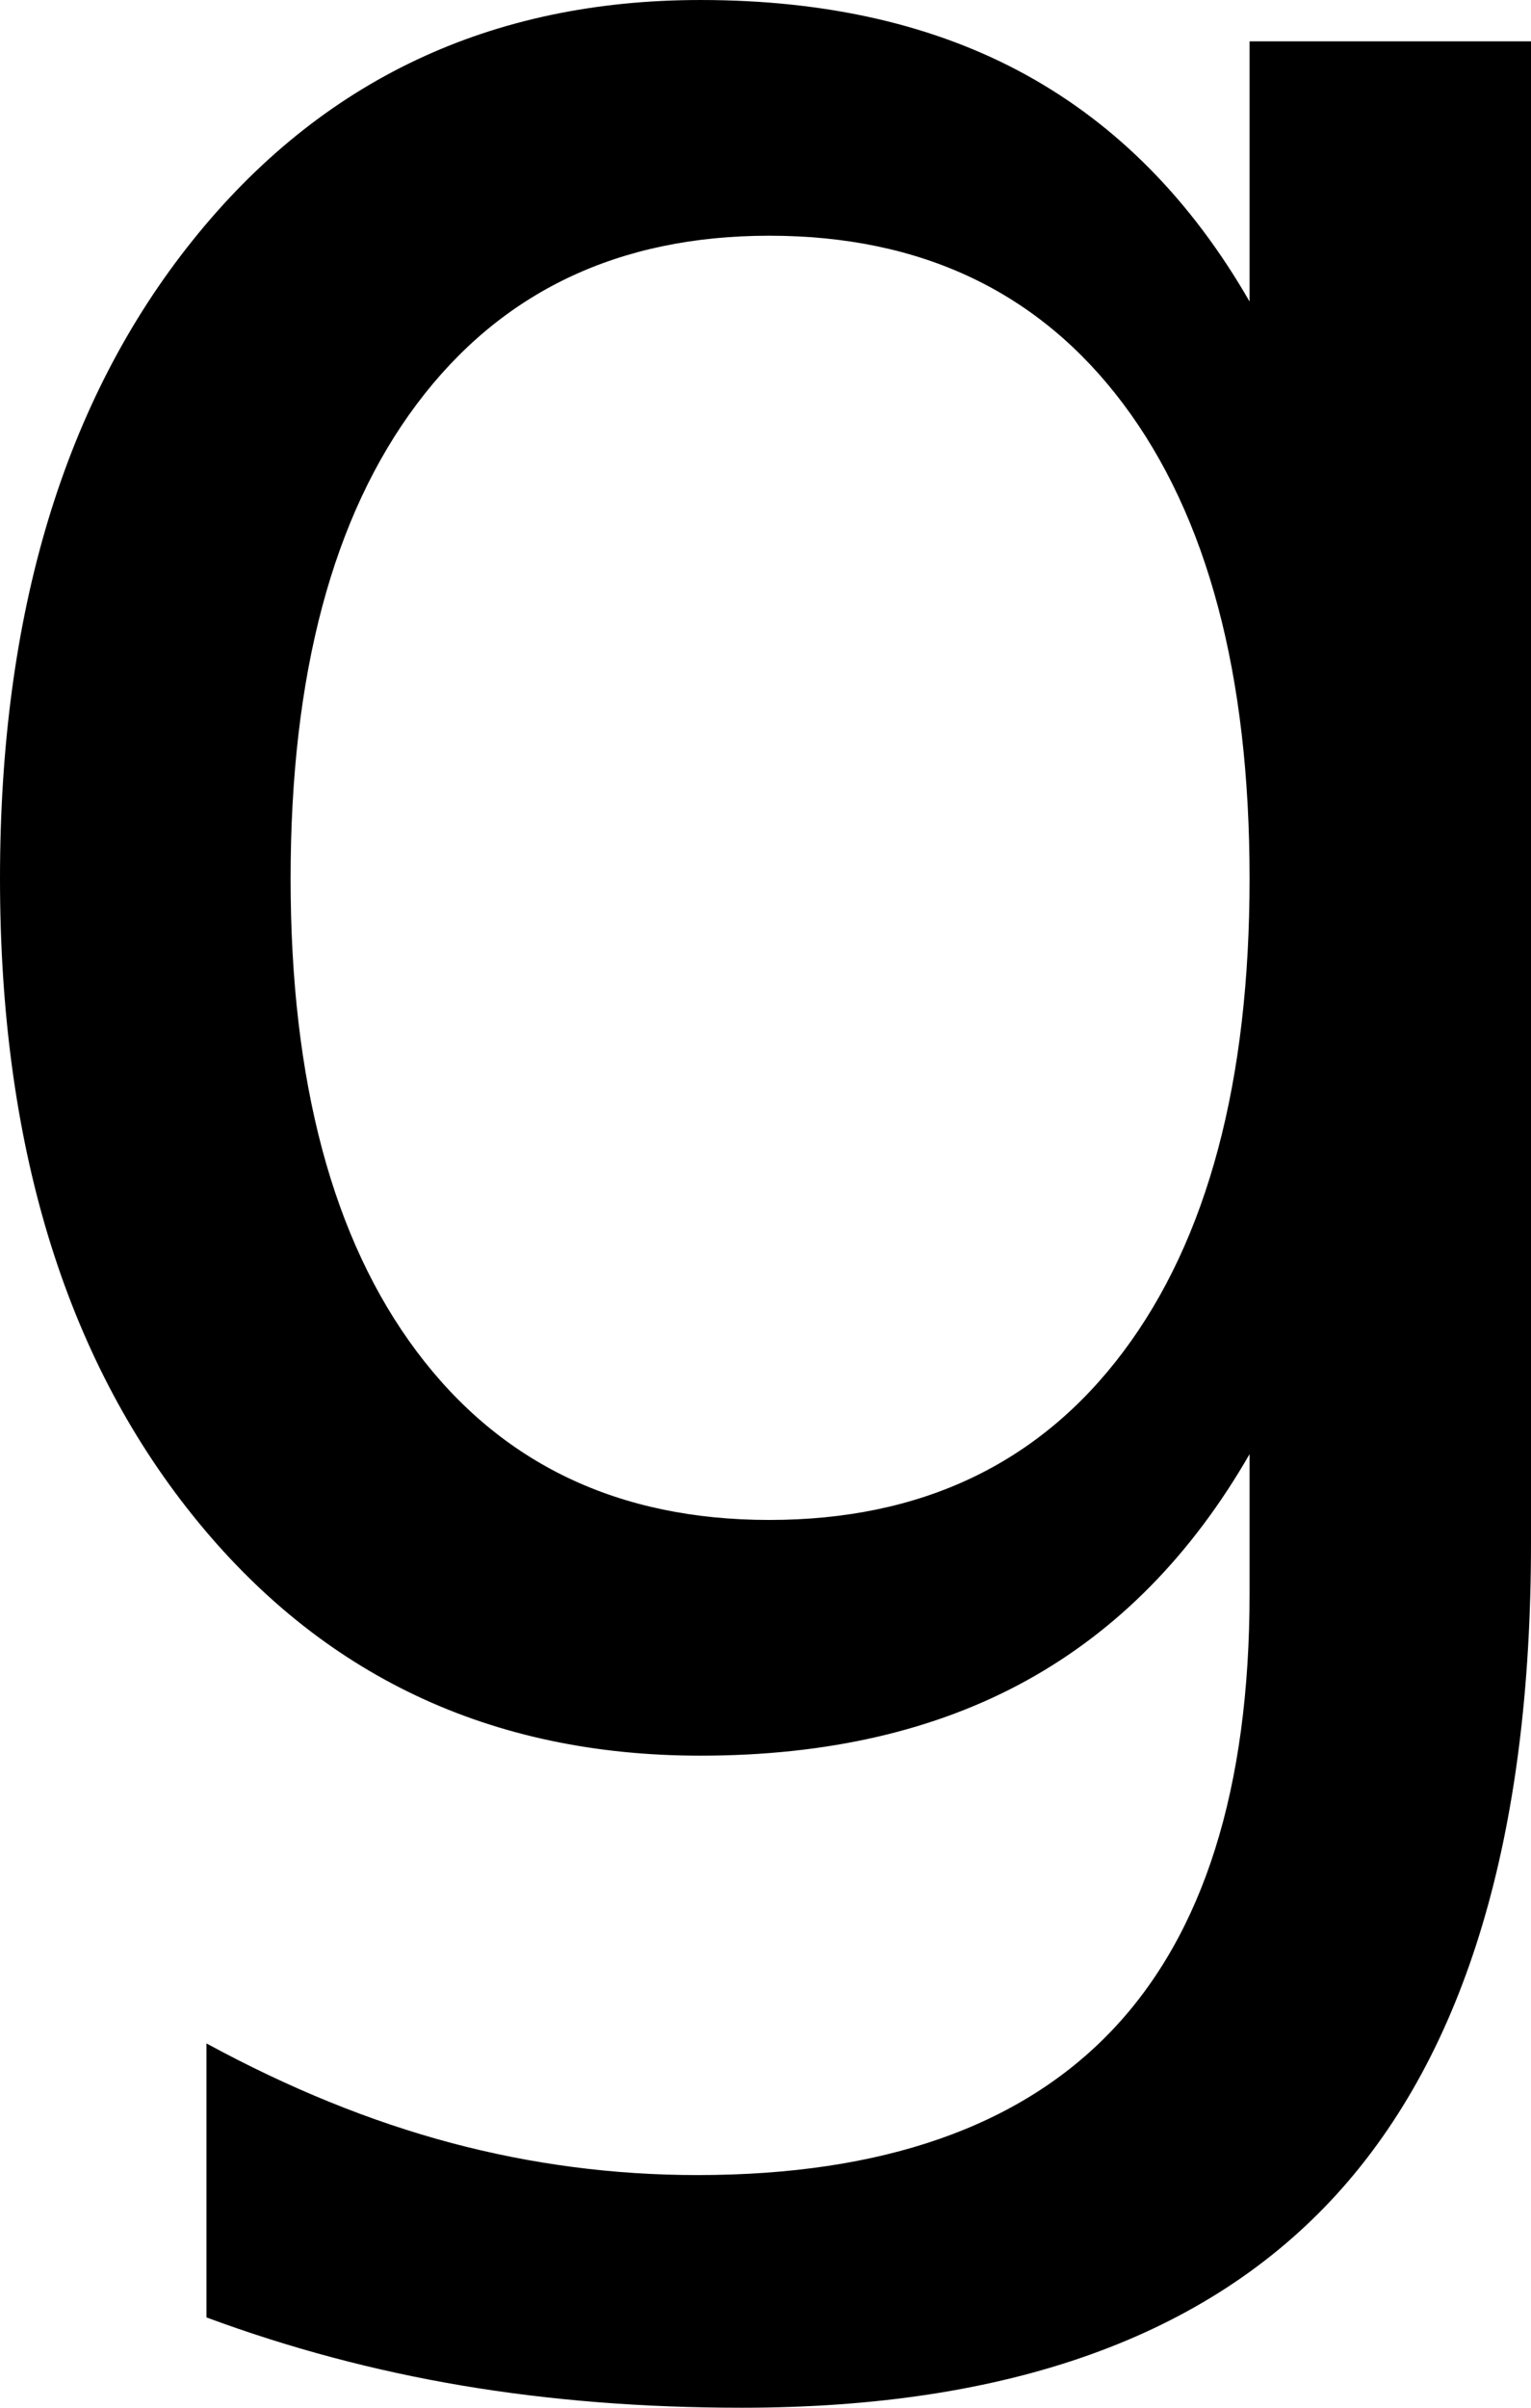 <?xml version="1.0" encoding="UTF-8" standalone="no"?>
<!-- Created with Inkscape (http://www.inkscape.org/) -->
<svg
   xmlns:dc="http://purl.org/dc/elements/1.1/"
   xmlns:cc="http://web.resource.org/cc/"
   xmlns:rdf="http://www.w3.org/1999/02/22-rdf-syntax-ns#"
   xmlns:svg="http://www.w3.org/2000/svg"
   xmlns="http://www.w3.org/2000/svg"
   xmlns:sodipodi="http://sodipodi.sourceforge.net/DTD/sodipodi-0.dtd"
   xmlns:inkscape="http://www.inkscape.org/namespaces/inkscape"
   width="244.385"
   height="384.033"
   id="svg2"
   inkscape:label="Pozadí"
   sodipodi:version="0.32"
   inkscape:version="0.44.1"
   sodipodi:docbase="D:\Pracovní data\Martin Kozák\Projekty\Aktivní\Jazyky na Wikipedii CS\Znaky IPA\Křivky\Nové"
   sodipodi:docname="IPA Unicode 0x0067.svg"
   version="1.0">
  <defs
     id="defs1876" />
  <sodipodi:namedview
     id="base"
     pagecolor="#ffffff"
     bordercolor="#666666"
     borderopacity="1.0"
     inkscape:pageopacity="0.0"
     inkscape:pageshadow="2"
     inkscape:zoom="0.35"
     inkscape:cx="375"
     inkscape:cy="62.857143"
     inkscape:document-units="px"
     inkscape:current-layer="layer1"
     inkscape:window-width="1280"
     inkscape:window-height="968"
     inkscape:window-x="-4"
     inkscape:window-y="-4" />
  <g
     inkscape:label="Vrstva 1"
     inkscape:groupmode="layer"
     id="layer1"
     transform="translate(327.208,354.545)">
    <path
       transform="translate(-23.367,-155.415)"
       style="font-size:500px;font-style:normal;font-weight:normal;fill:black;fill-opacity:1;stroke:none;stroke-width:1px;stroke-linecap:butt;stroke-linejoin:miter;stroke-opacity:1;font-family:DejaVu Sans"
       d="M -104.378,-58.993 C -104.378,-91.545 -111.092,-116.772 -124.519,-134.676 C -137.947,-152.58 -156.787,-161.532 -181.038,-161.532 C -205.127,-161.532 -223.885,-152.58 -237.312,-134.676 C -250.74,-116.772 -257.454,-91.545 -257.454,-58.993 C -257.454,-26.603 -250.74,-1.457 -237.312,16.447 C -223.885,34.35 -205.127,43.302 -181.038,43.302 C -156.787,43.302 -137.947,34.35 -124.519,16.447 C -111.092,-1.457 -104.378,-26.603 -104.378,-58.993 L -104.378,-58.993 z M -59.456,46.964 C -59.456,93.514 -69.791,128.141 -90.462,150.846 C -111.133,173.551 -142.789,184.904 -185.432,184.904 C -201.22,184.904 -216.113,183.724 -230.11,181.364 C -244.108,179.004 -257.698,175.382 -270.882,170.499 L -270.882,126.798 C -257.698,133.96 -244.677,139.249 -231.819,142.667 C -218.961,146.085 -205.859,147.794 -192.513,147.794 C -163.053,147.794 -140.999,140.104 -126.35,124.723 C -111.702,109.342 -104.378,86.108 -104.378,55.021 L -104.378,32.804 C -113.655,48.917 -125.537,60.962 -140.022,68.937 C -154.508,76.912 -171.842,80.9 -192.024,80.9 C -225.553,80.9 -252.571,68.123 -273.079,42.57 C -293.587,17.016 -303.841,-16.838 -303.841,-58.993 C -303.841,-101.31 -293.587,-135.246 -273.079,-160.799 C -252.571,-186.352 -225.553,-199.129 -192.024,-199.129 C -171.842,-199.129 -154.508,-195.142 -140.022,-187.167 C -125.537,-179.191 -113.655,-167.147 -104.378,-151.034 L -104.378,-192.538 L -59.456,-192.538 L -59.456,46.964 z "
       id="text1870" />
  </g>
</svg>
